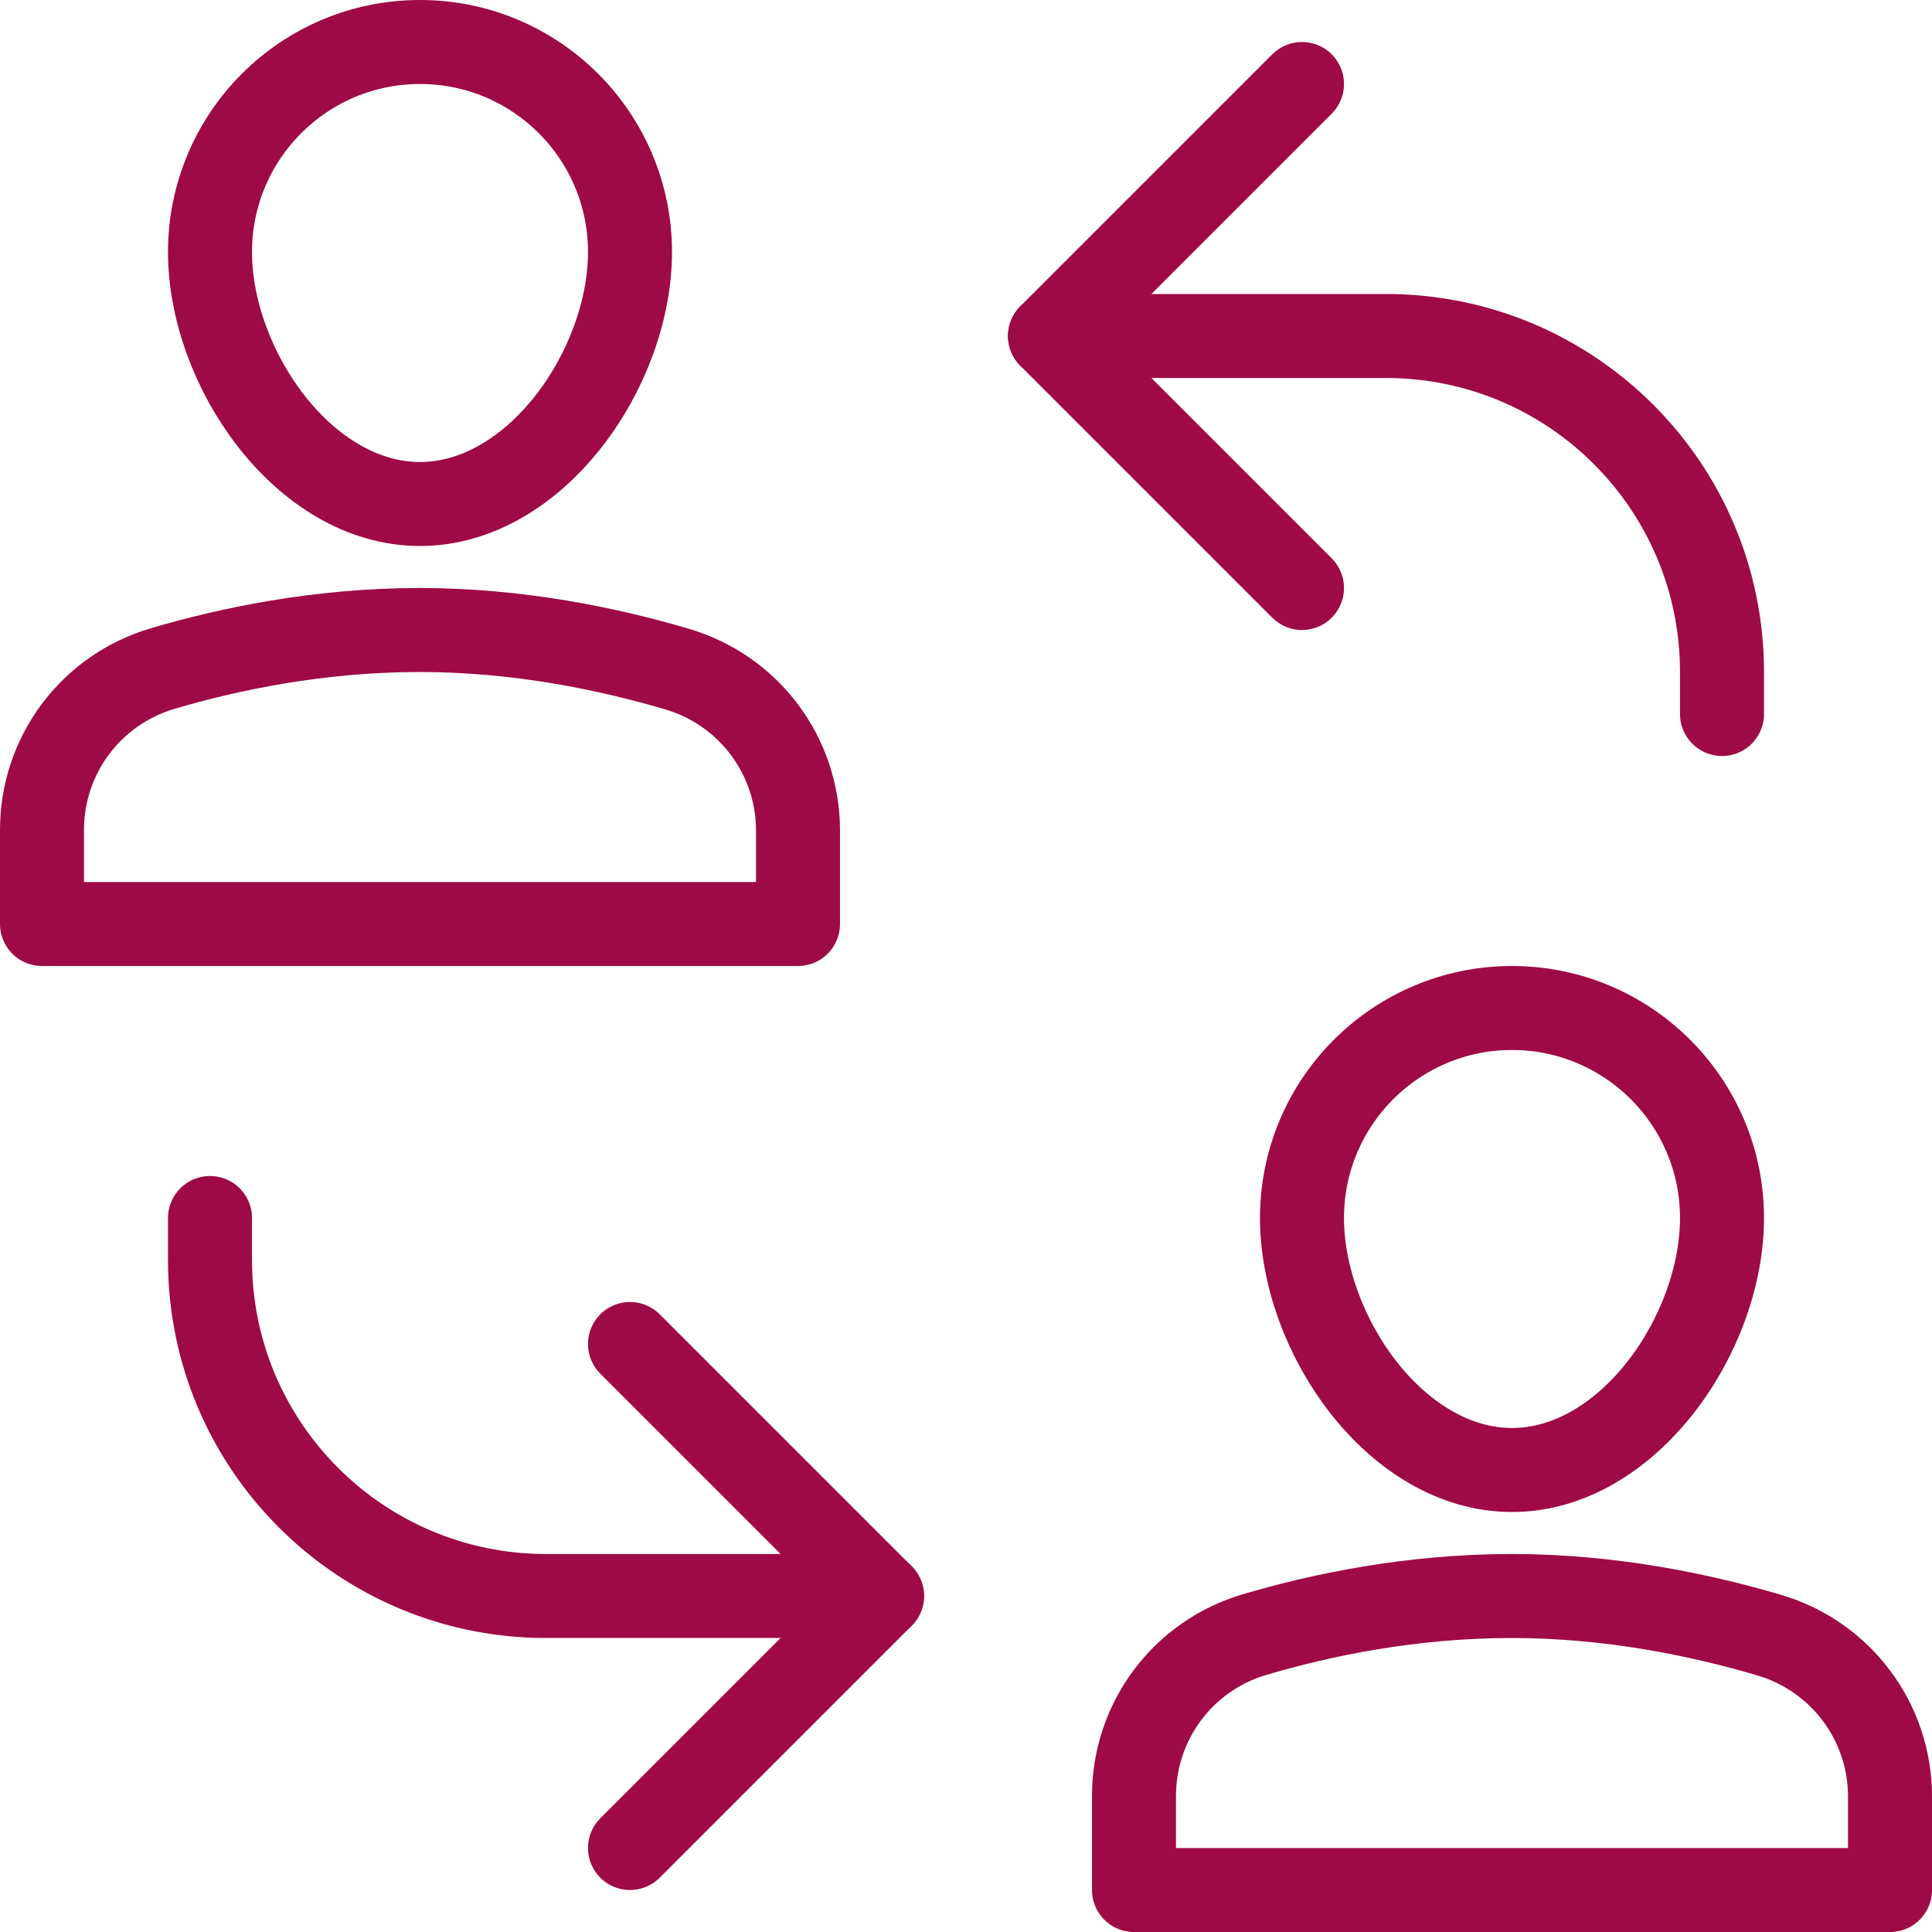 <?xml version="1.0" encoding="UTF-8"?>
<svg xmlns="http://www.w3.org/2000/svg" width="46" height="46" viewBox="0 0 46 46" fill="none">
  <path d="M25 8H33C37.418 8 41 11.582 41 16V17" stroke="#9e0a45" stroke-width="2" stroke-linecap="round" stroke-linejoin="round"></path>
  <path d="M31 2L25 8L31 14" stroke="#9e0a45" stroke-width="2" stroke-linecap="round" stroke-linejoin="round"></path>
  <path d="M21 38H13C8.582 38 5 34.418 5 30V29" stroke="#9e0a45" stroke-width="2" stroke-linecap="round" stroke-linejoin="round"></path>
  <path d="M15 44L21 38L15 32" stroke="#9e0a45" stroke-width="2" stroke-linecap="round" stroke-linejoin="round"></path>
  <path d="M19 22H1V19.758C1 17.983 2.164 16.424 3.866 15.92C5.46 15.448 7.604 15 10 15C12.356 15 14.514 15.456 16.125 15.932C17.83 16.436 19 17.994 19 19.773V22Z" stroke="#9e0a45" stroke-width="2" stroke-linecap="round" stroke-linejoin="round"></path>
  <path d="M5 6C5 3.239 7.239 1 10 1C12.761 1 15 3.239 15 6C15 8.761 12.761 12 10 12C7.239 12 5 8.761 5 6Z" stroke="#9e0a45" stroke-width="2" stroke-linecap="round" stroke-linejoin="round"></path>
  <path d="M45 45H27V42.758C27 40.983 28.164 39.424 29.866 38.92C31.46 38.448 33.604 38 36 38C38.356 38 40.514 38.456 42.125 38.932C43.83 39.436 45 40.994 45 42.773V45Z" stroke="#9e0a45" stroke-width="2" stroke-linecap="round" stroke-linejoin="round"></path>
  <path d="M31 29C31 26.239 33.239 24 36 24C38.761 24 41 26.239 41 29C41 31.761 38.761 35 36 35C33.239 35 31 31.761 31 29Z" stroke="#9e0a45" stroke-width="2" stroke-linecap="round" stroke-linejoin="round"></path>
</svg>
